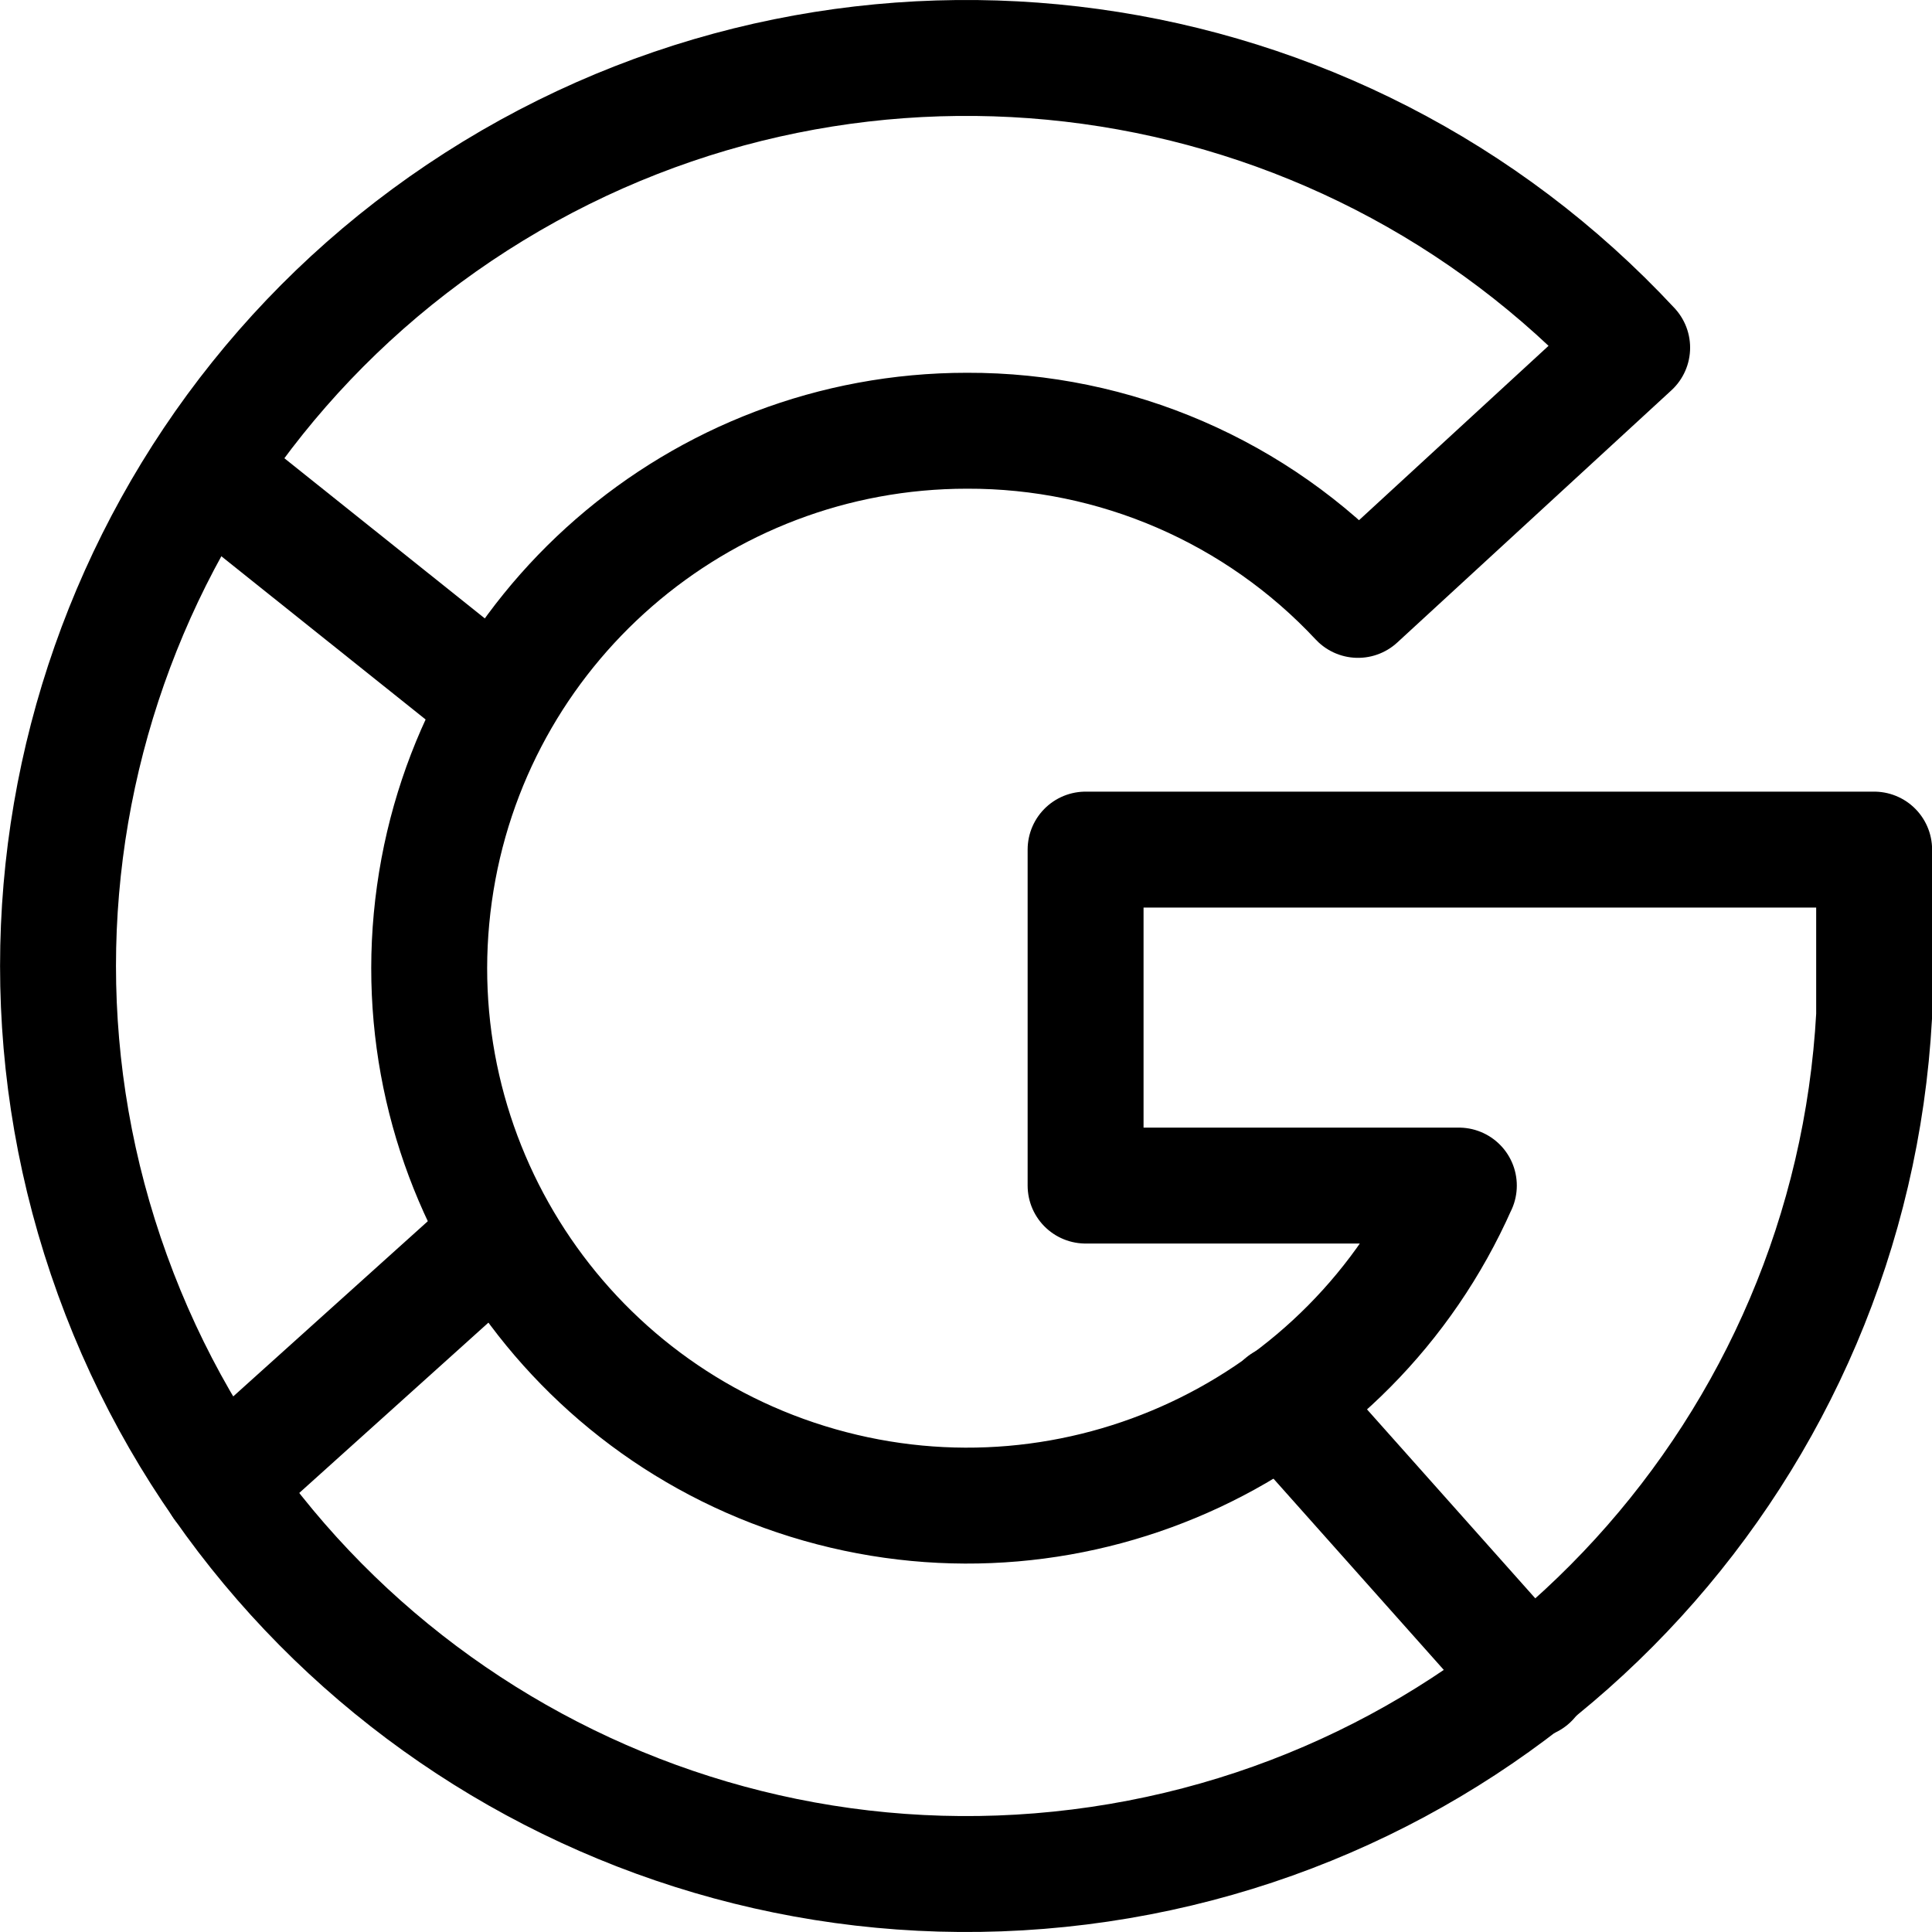<?xml version="1.0" encoding="UTF-8"?><svg id="Layer_2" xmlns="http://www.w3.org/2000/svg" viewBox="0 0 20 20"><g id="Layer_1-2"><path d="m15.102,12.273h-3.864v-3.478h8.163v1.718c-.244,4.461-3.598,8.135-8.021,8.786-4.424.651-8.695-1.899-10.216-6.101C-.359,8.997,1.289,4.306,5.106,1.977,8.922-.351,13.851.327,16.896,3.599l-2.838,2.611c-1.047-1.121-2.514-1.756-4.048-1.751-2.777,0-5.129,2.045-5.513,4.793-.384,2.748,1.317,5.359,3.987,6.12,2.67.761,5.493-.561,6.617-3.098h0Z" fill="none" stroke="#000" stroke-linecap="round" stroke-linejoin="round" stroke-width="1.2"/><path d="m5.153,7.277l-2.996-2.394" fill="none" stroke="#000" stroke-linecap="round" stroke-linejoin="round" stroke-width="1.2"/><path d="m5.161,12.79l-2.871,2.585" fill="none" stroke="#000" stroke-linecap="round" stroke-linejoin="round" stroke-width="1.2"/><path d="m13.282,14.516l2.562,2.877" fill="none" stroke="#000" stroke-linecap="round" stroke-linejoin="round" stroke-width="1.2"/></g></svg>